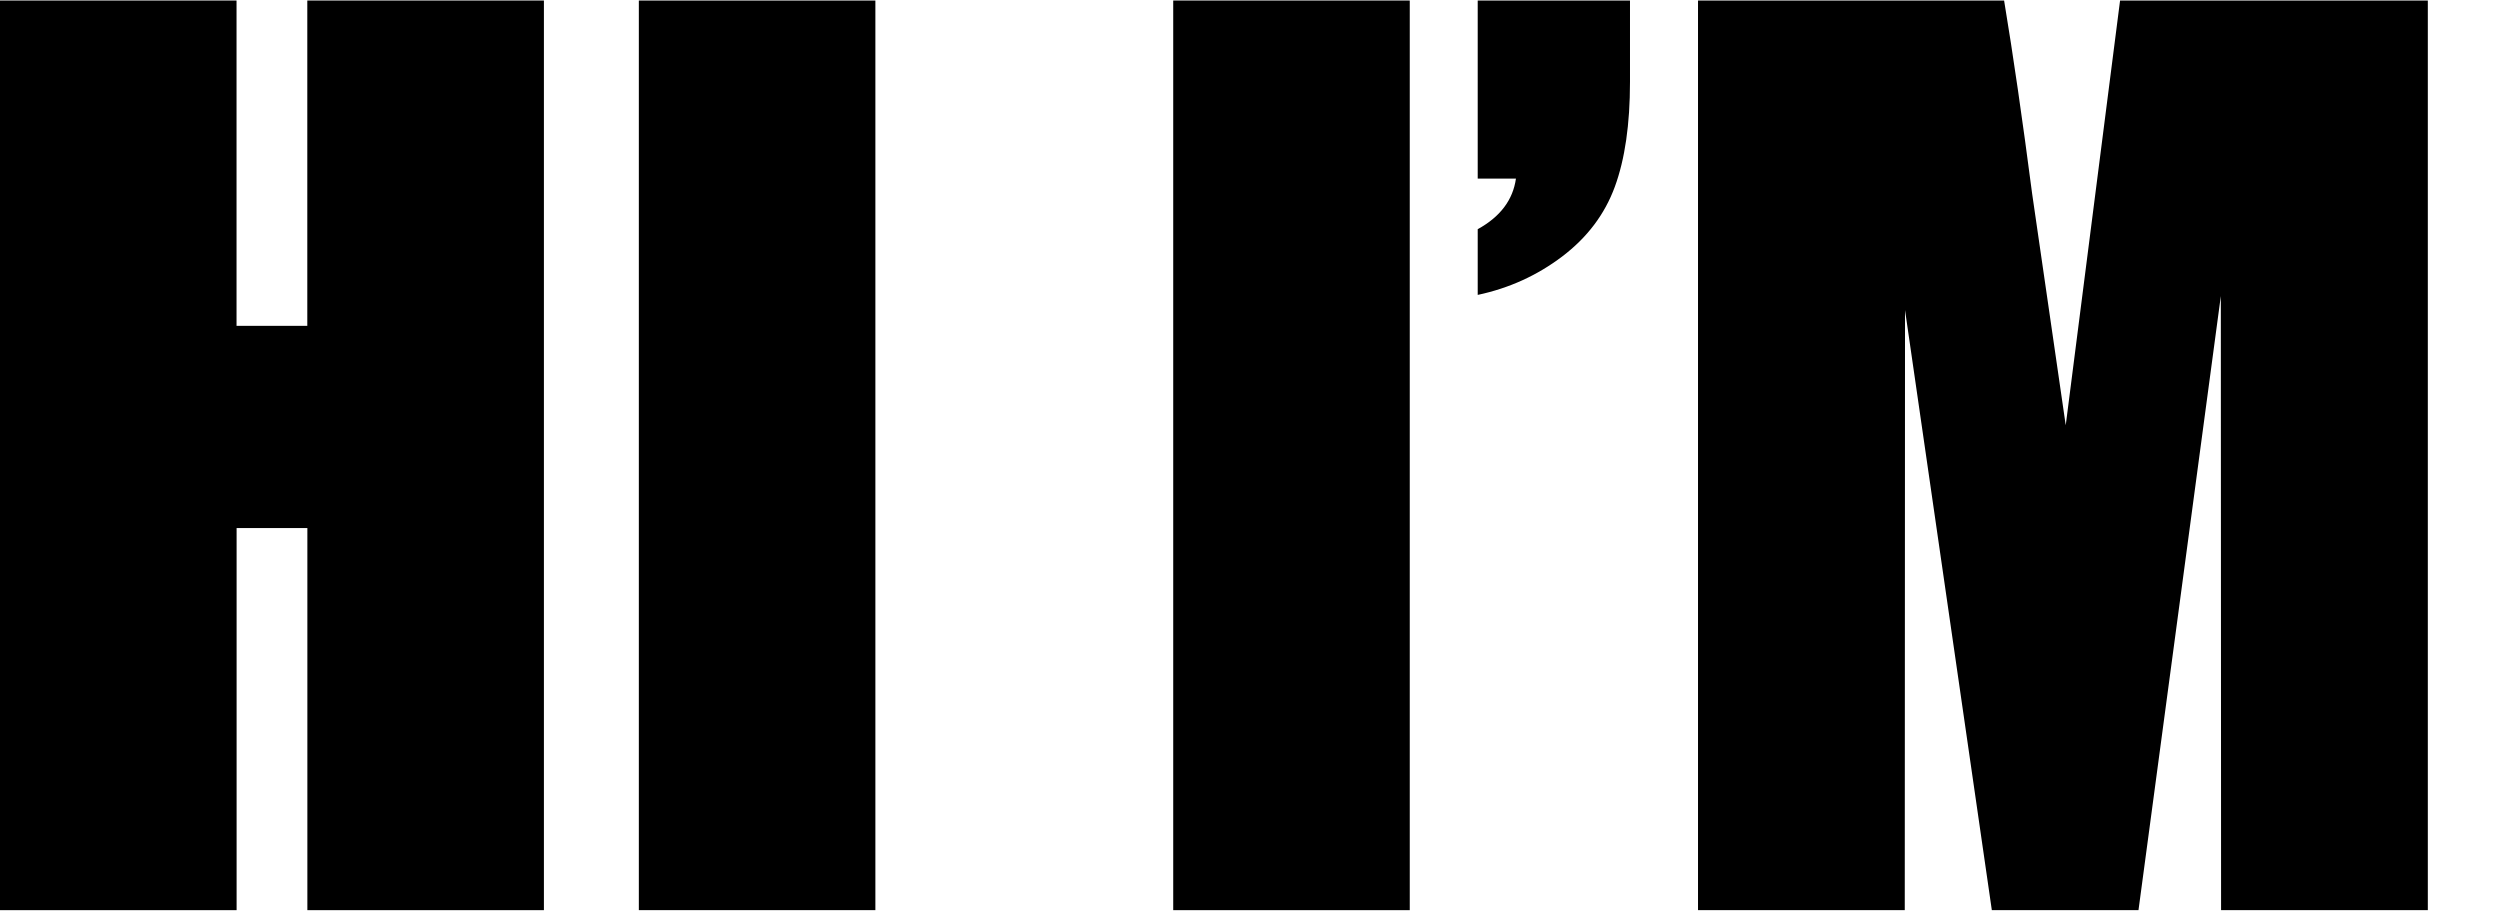 <?xml version="1.0" encoding="UTF-8"?>
<svg id="Layer_1" xmlns="http://www.w3.org/2000/svg" version="1.1" viewBox="0 0 391.06 143.89">
  <!-- Generator: Adobe Illustrator 29.8.1, SVG Export Plug-In . SVG Version: 2.1.1 Build 2)  -->
  <path d="M85.08.08v142.29h-37v-59.77h-11.07v59.77H0V.08h37v50.89h11.07V.08h37Z"/>
  <path d="M136.93.08v142.29h-37V.08h37Z"/>
  <path d="M220.52.08v142.29h-37V.08h37Z"/>
  <path d="M254.97.08v12.74c0,6.62-.79,12.08-2.37,16.39s-4.32,7.94-8.22,10.9c-3.9,2.96-8.31,4.97-13.23,6.02v-10.28c3.52-1.93,5.51-4.57,5.98-7.91h-5.98V.08h23.82Z"/>
  <path d="M379.77.08v142.29h-32.34l-.04-96.06-12.88,96.06h-22.94l-13.58-93.87-.04,93.87h-32.34V.08h47.88c1.42,8.56,2.88,18.64,4.39,30.25l5.25,36.19L331.63.08h48.14Z"/>
</svg>